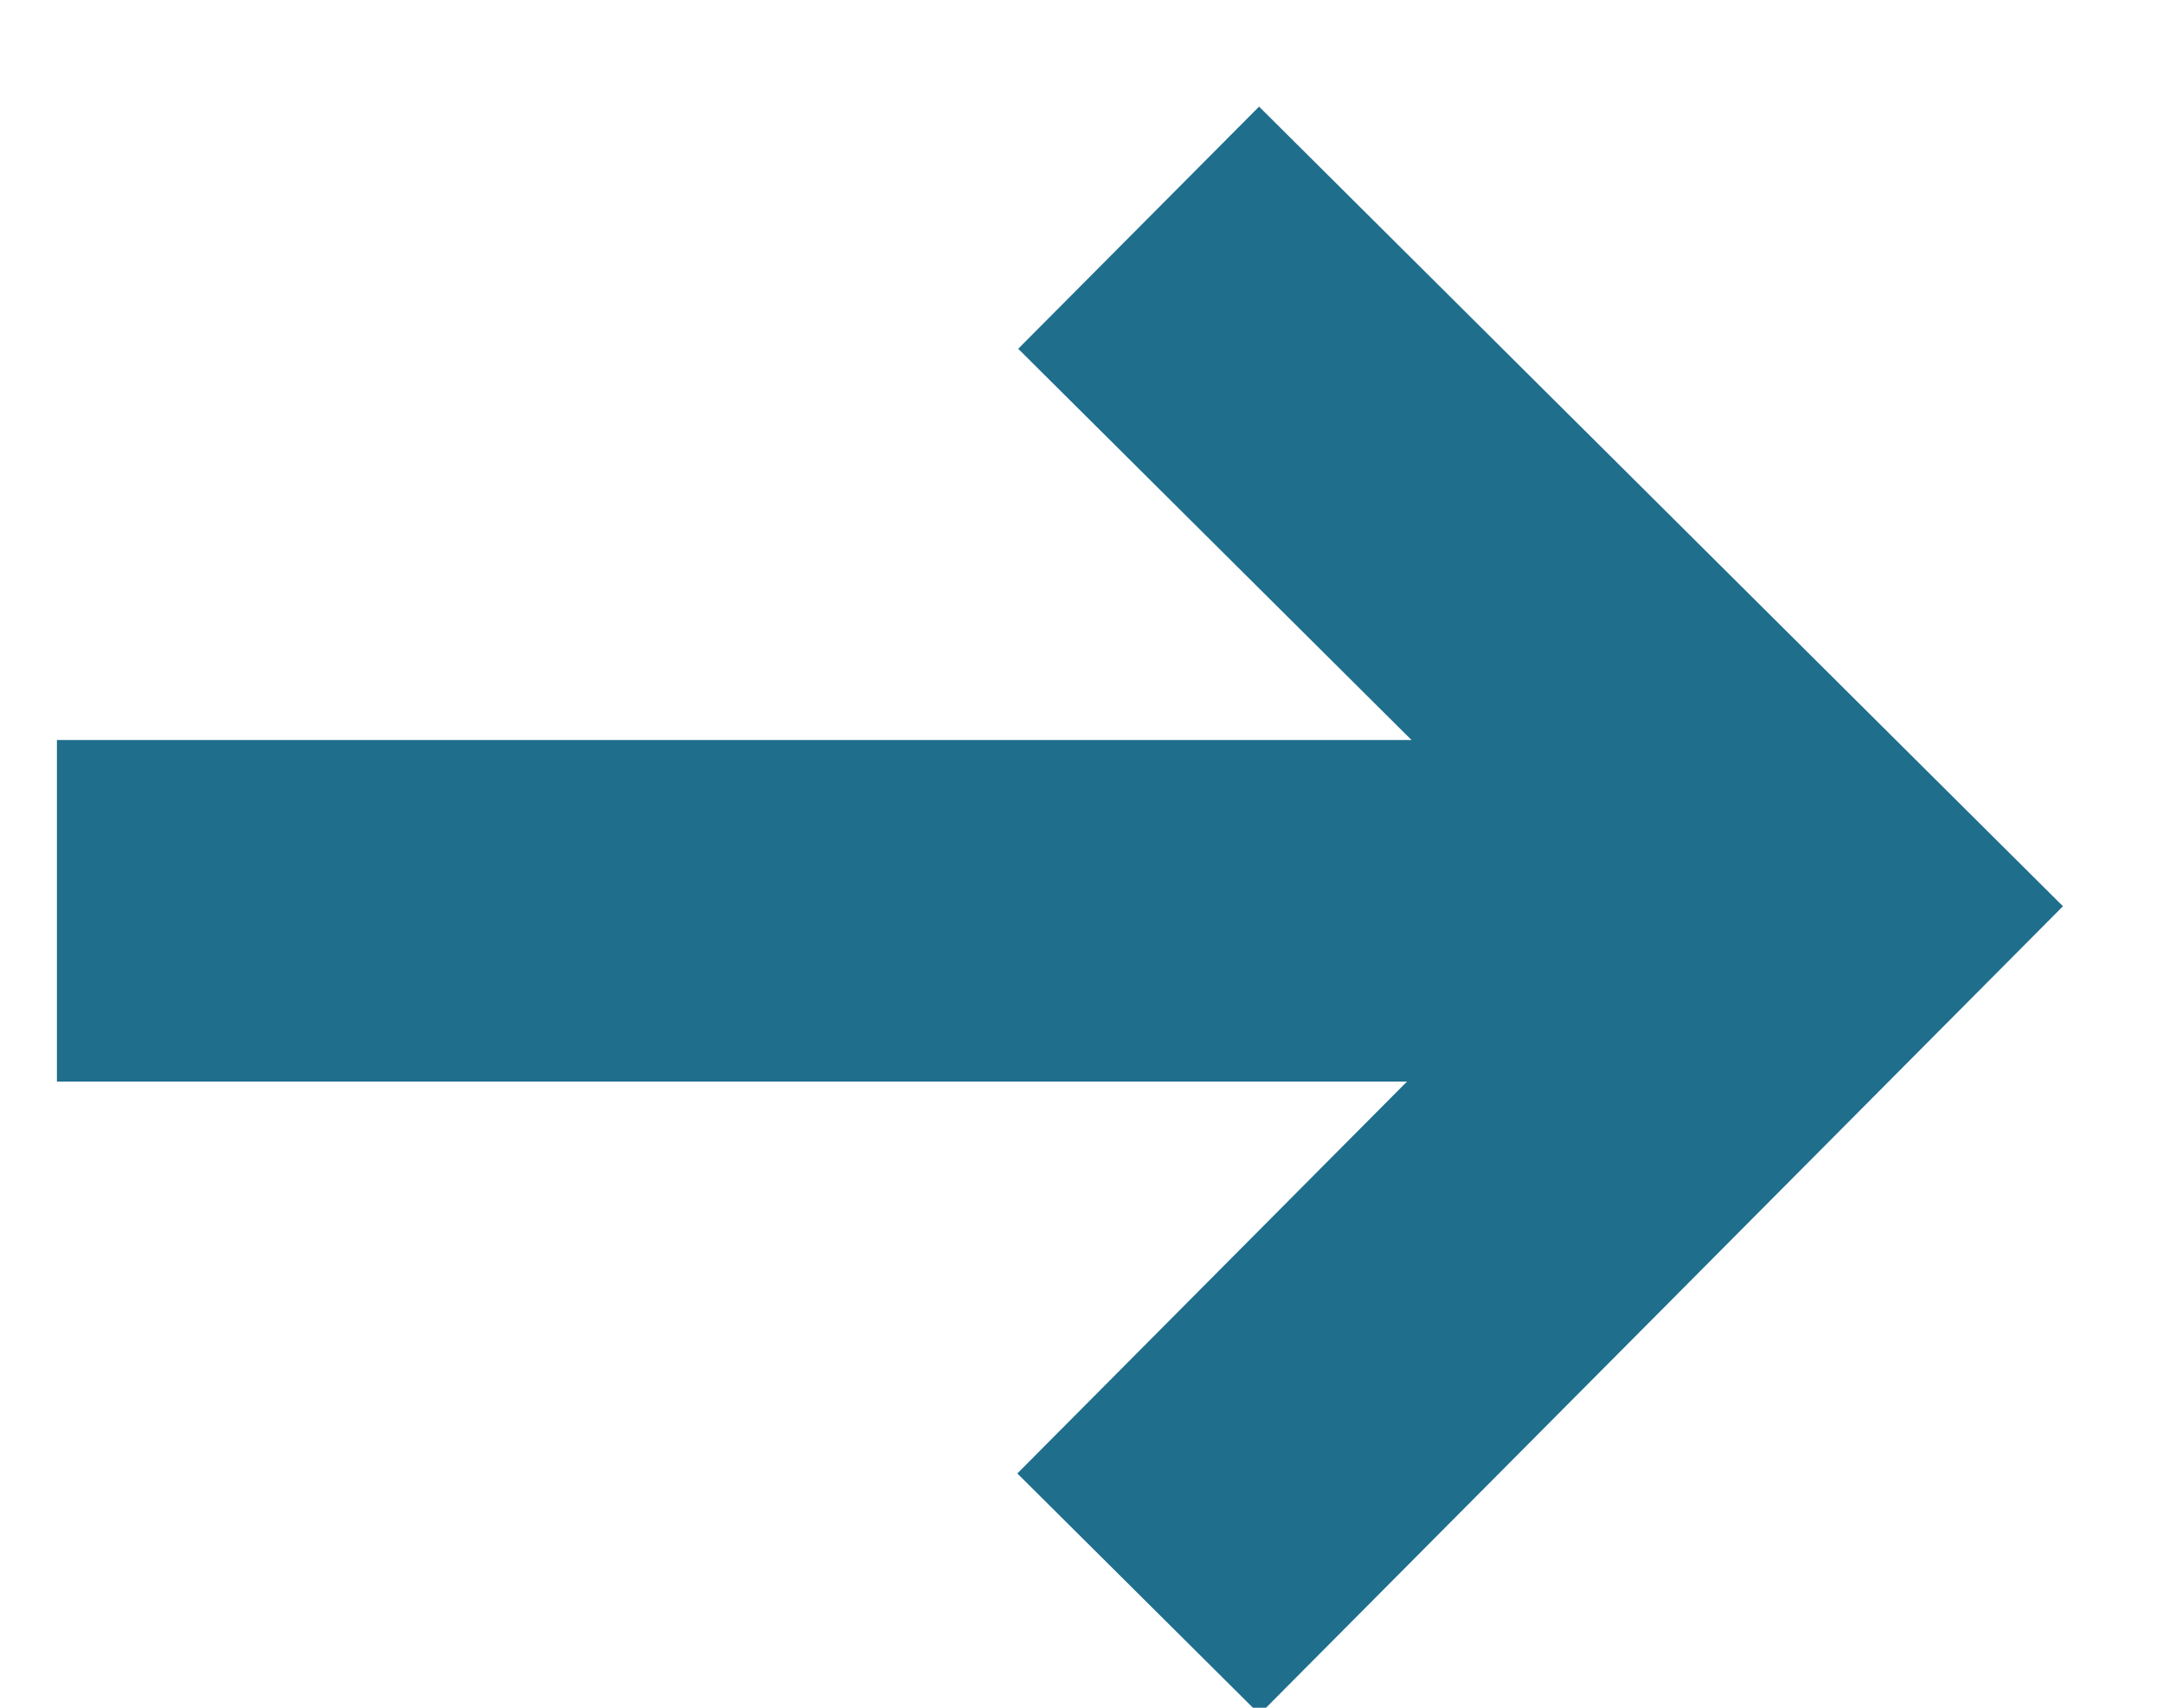 <svg width="19px" height="15px" viewBox="0 0 19 15" version="1.1" xmlns="http://www.w3.org/2000/svg" xmlns:xlink="http://www.w3.org/1999/xlink">
	<g stroke="none" stroke-width="1" fill="none" fill-rule="evenodd" transform="translate(-3, -4)">
		<g transform="translate(5, 6)" stroke="#1E6E8C" stroke-width="3">
			<polyline points="8.002 0 14 5.966 8 12">
			</polyline>
			<path d="M12,6 L0,6" stroke-linecap="square">
			</path>
		</g>
	</g>
</svg>
